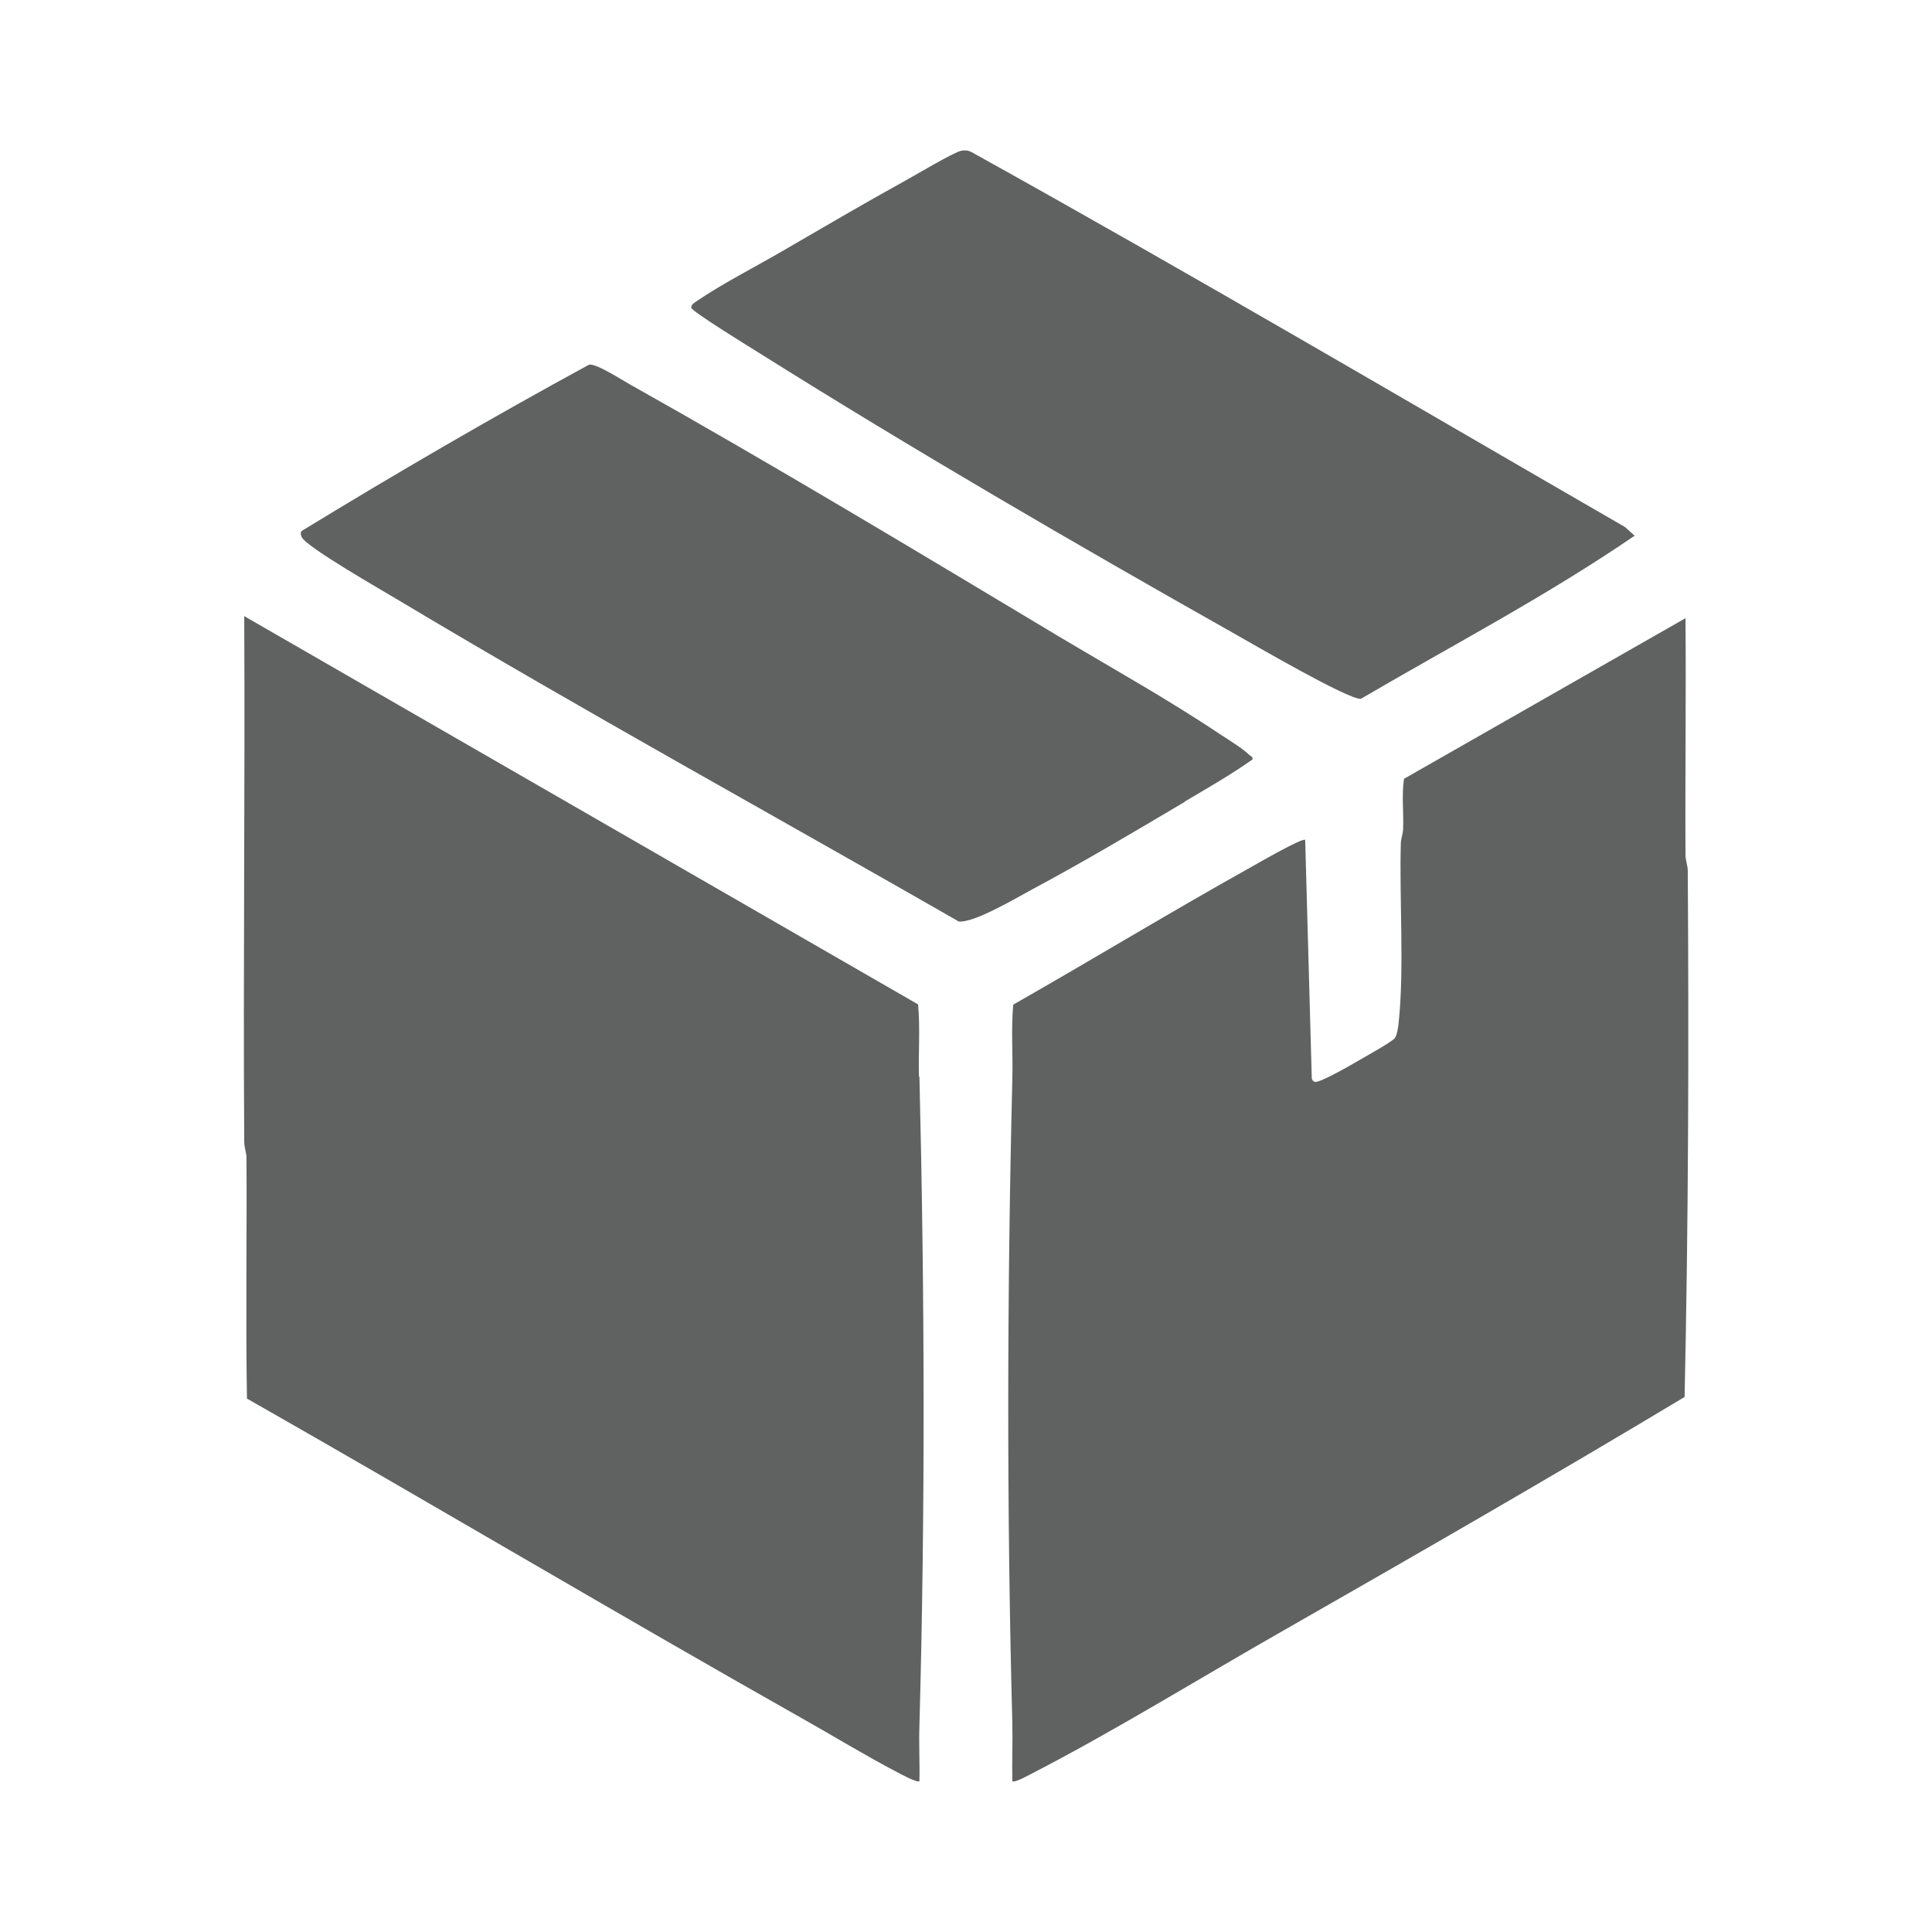<?xml version="1.0" encoding="UTF-8"?><svg id="Layer_1" xmlns="http://www.w3.org/2000/svg" viewBox="0 0 85.04 85.04"><defs><style>.cls-1{fill:#606161;}</style></defs><path class="cls-1" d="M40.45,47.39c-.03-1.06.06-2.13-.04-3.18L10.75,27.12c.04,7.71-.05,15.43,0,23.14,0,.26.1.48.1.71.02,3.53-.04,7.06.02,10.59,8.17,4.65,16.26,9.46,24.44,14.08,1.37.77,2.79,1.64,4.17,2.36.15.08.9.49.99.4.02-.82-.03-1.64,0-2.46.26-9.39.23-19.14,0-28.54Z"/><path class="cls-1" d="M74.29,38.35c0-.26-.1-.48-.1-.71-.02-3.48.03-6.95,0-10.43l-12.39,7.07c-.11.73-.01,1.47-.04,2.2,0,.21-.09.41-.1.62-.07,2.49.16,5.55-.1,7.96-.02.17-.07.52-.17.64-.14.17-1.26.79-1.55.96-.29.17-1.77,1.03-1.97.96-.07-.02-.11-.08-.13-.15l-.29-10.5c-.11-.11-2.03,1-2.3,1.15-3.55,1.98-7.02,4.09-10.55,6.1-.1,1.09-.01,2.18-.04,3.27-.23,9.35-.25,19.01,0,28.36.02.85-.02,1.7,0,2.55.09.09.73-.27.87-.34,3.66-1.89,7.41-4.21,11.01-6.26,5.93-3.39,11.85-6.79,17.71-10.31.17-7.7.19-15.43.14-23.14Z"/><path class="cls-1" d="M52.15,35.28c1-.59,2.03-1.18,2.98-1.85.03-.13-.09-.15-.15-.21-.26-.26-.92-.67-1.26-.89-2.25-1.51-4.74-2.9-7.07-4.29-6.24-3.74-12.6-7.57-18.94-11.13-.36-.2-1.47-.92-1.78-.86-4.28,2.33-8.49,4.78-12.65,7.32-.07.1-.04.17,0,.27.2.44,3.57,2.36,4.23,2.76,8.14,4.87,16.46,9.44,24.69,14.16.66.08,2.56-1.05,3.23-1.41,2.26-1.21,4.5-2.54,6.71-3.85Z"/><path class="cls-1" d="M33.39,15.52c6.75,4.24,13.92,8.41,20.87,12.33.8.45,5.1,2.96,5.64,2.91,4.03-2.36,8.2-4.54,12.05-7.18l-.42-.38c-9.56-5.52-19.07-11.12-28.72-16.48-.17-.1-.32-.12-.51-.08-.34.07-2.01,1.07-2.45,1.31-1.83,1.01-3.65,2.08-5.46,3.13-1.17.68-2.64,1.43-3.73,2.18-.09.06-.26.16-.23.29.04.17,2.59,1.74,2.96,1.97Z"/></svg>